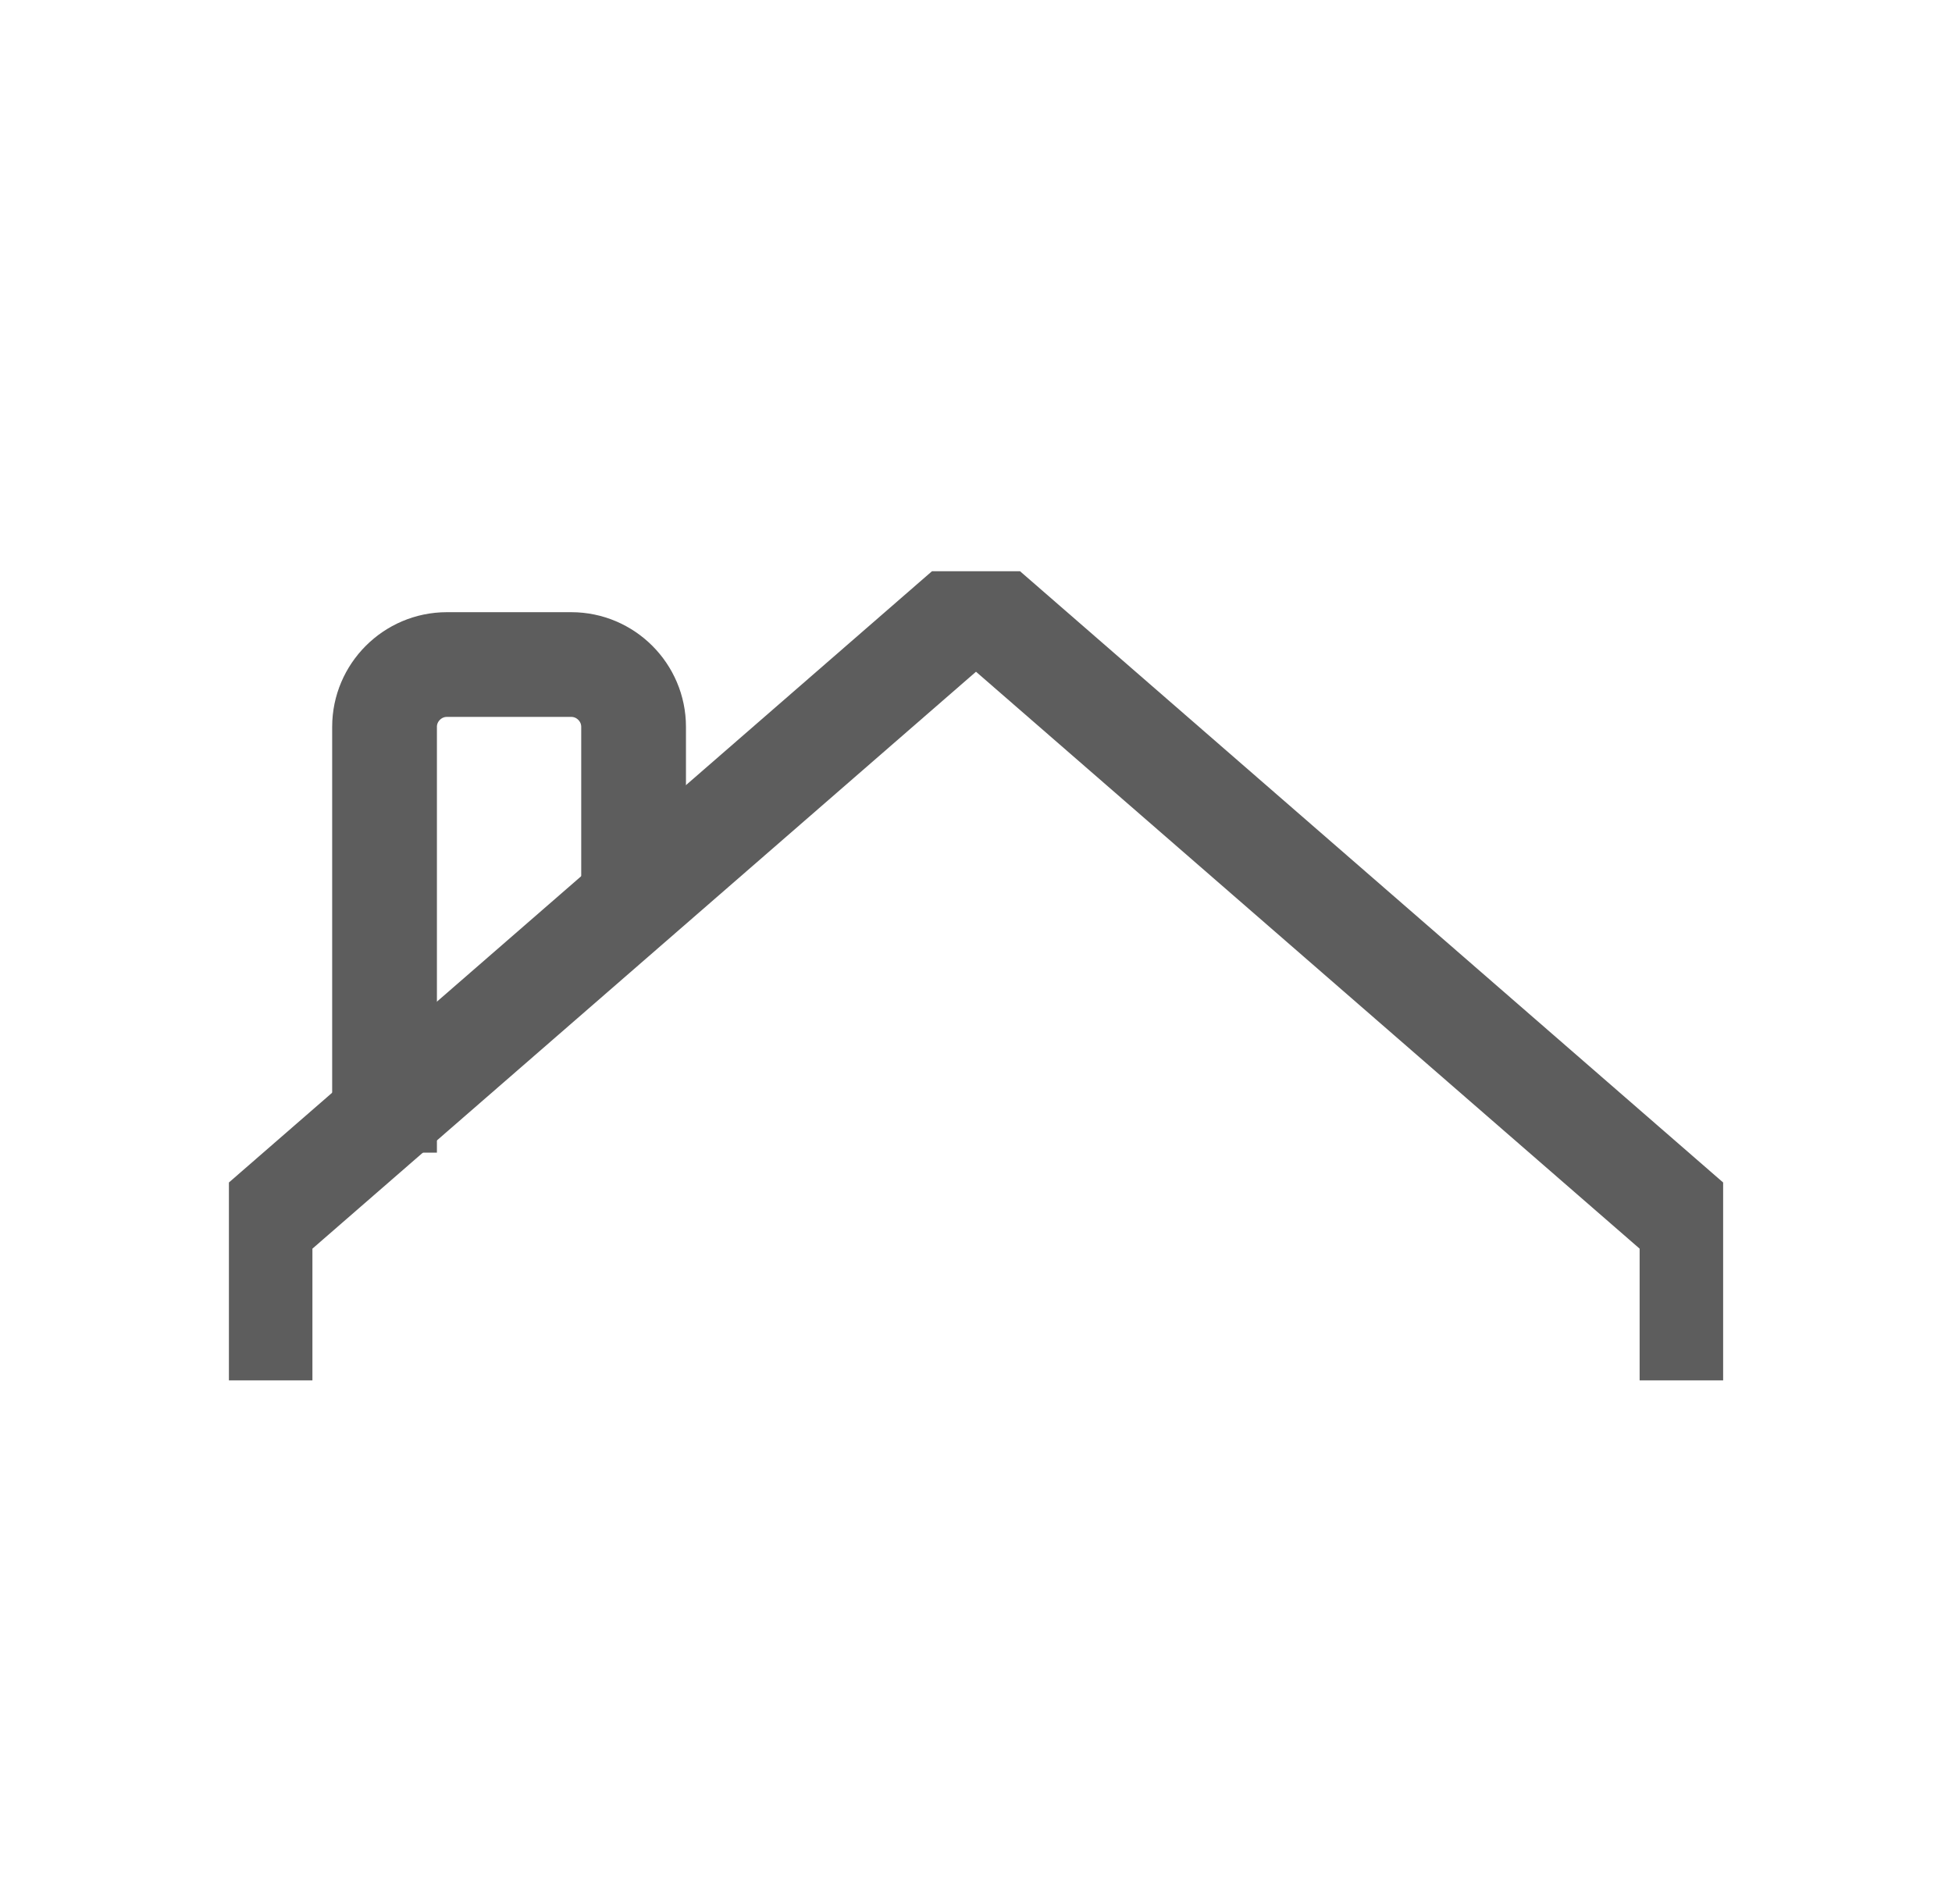<?xml version="1.0" encoding="UTF-8"?>
<svg xmlns="http://www.w3.org/2000/svg" width="41" height="40" viewBox="0 0 41 40" fill="none">
  <g clip-path="url(#clip0_13079_1048)">
    <path d="M5.462 28.346V25.731L20.5 12.654L35.539 25.731V28.346" stroke="#5D5D5D" stroke-width="2.2" stroke-linecap="square"></path>
    <path d="M8.077 23.115V15.269C8.077 14.55 8.666 13.961 9.385 13.961H12C12.72 13.961 13.308 14.55 13.308 15.269V17.884" stroke="#5D5D5D" stroke-width="2.2" stroke-linecap="square"></path>
  </g>
  <defs>
    <clipPath id="clip0_13079_1048">
      <rect width="31.385" height="17" fill="white" transform="translate(4.808 12)"></rect>
    </clipPath>
  </defs>
</svg>
